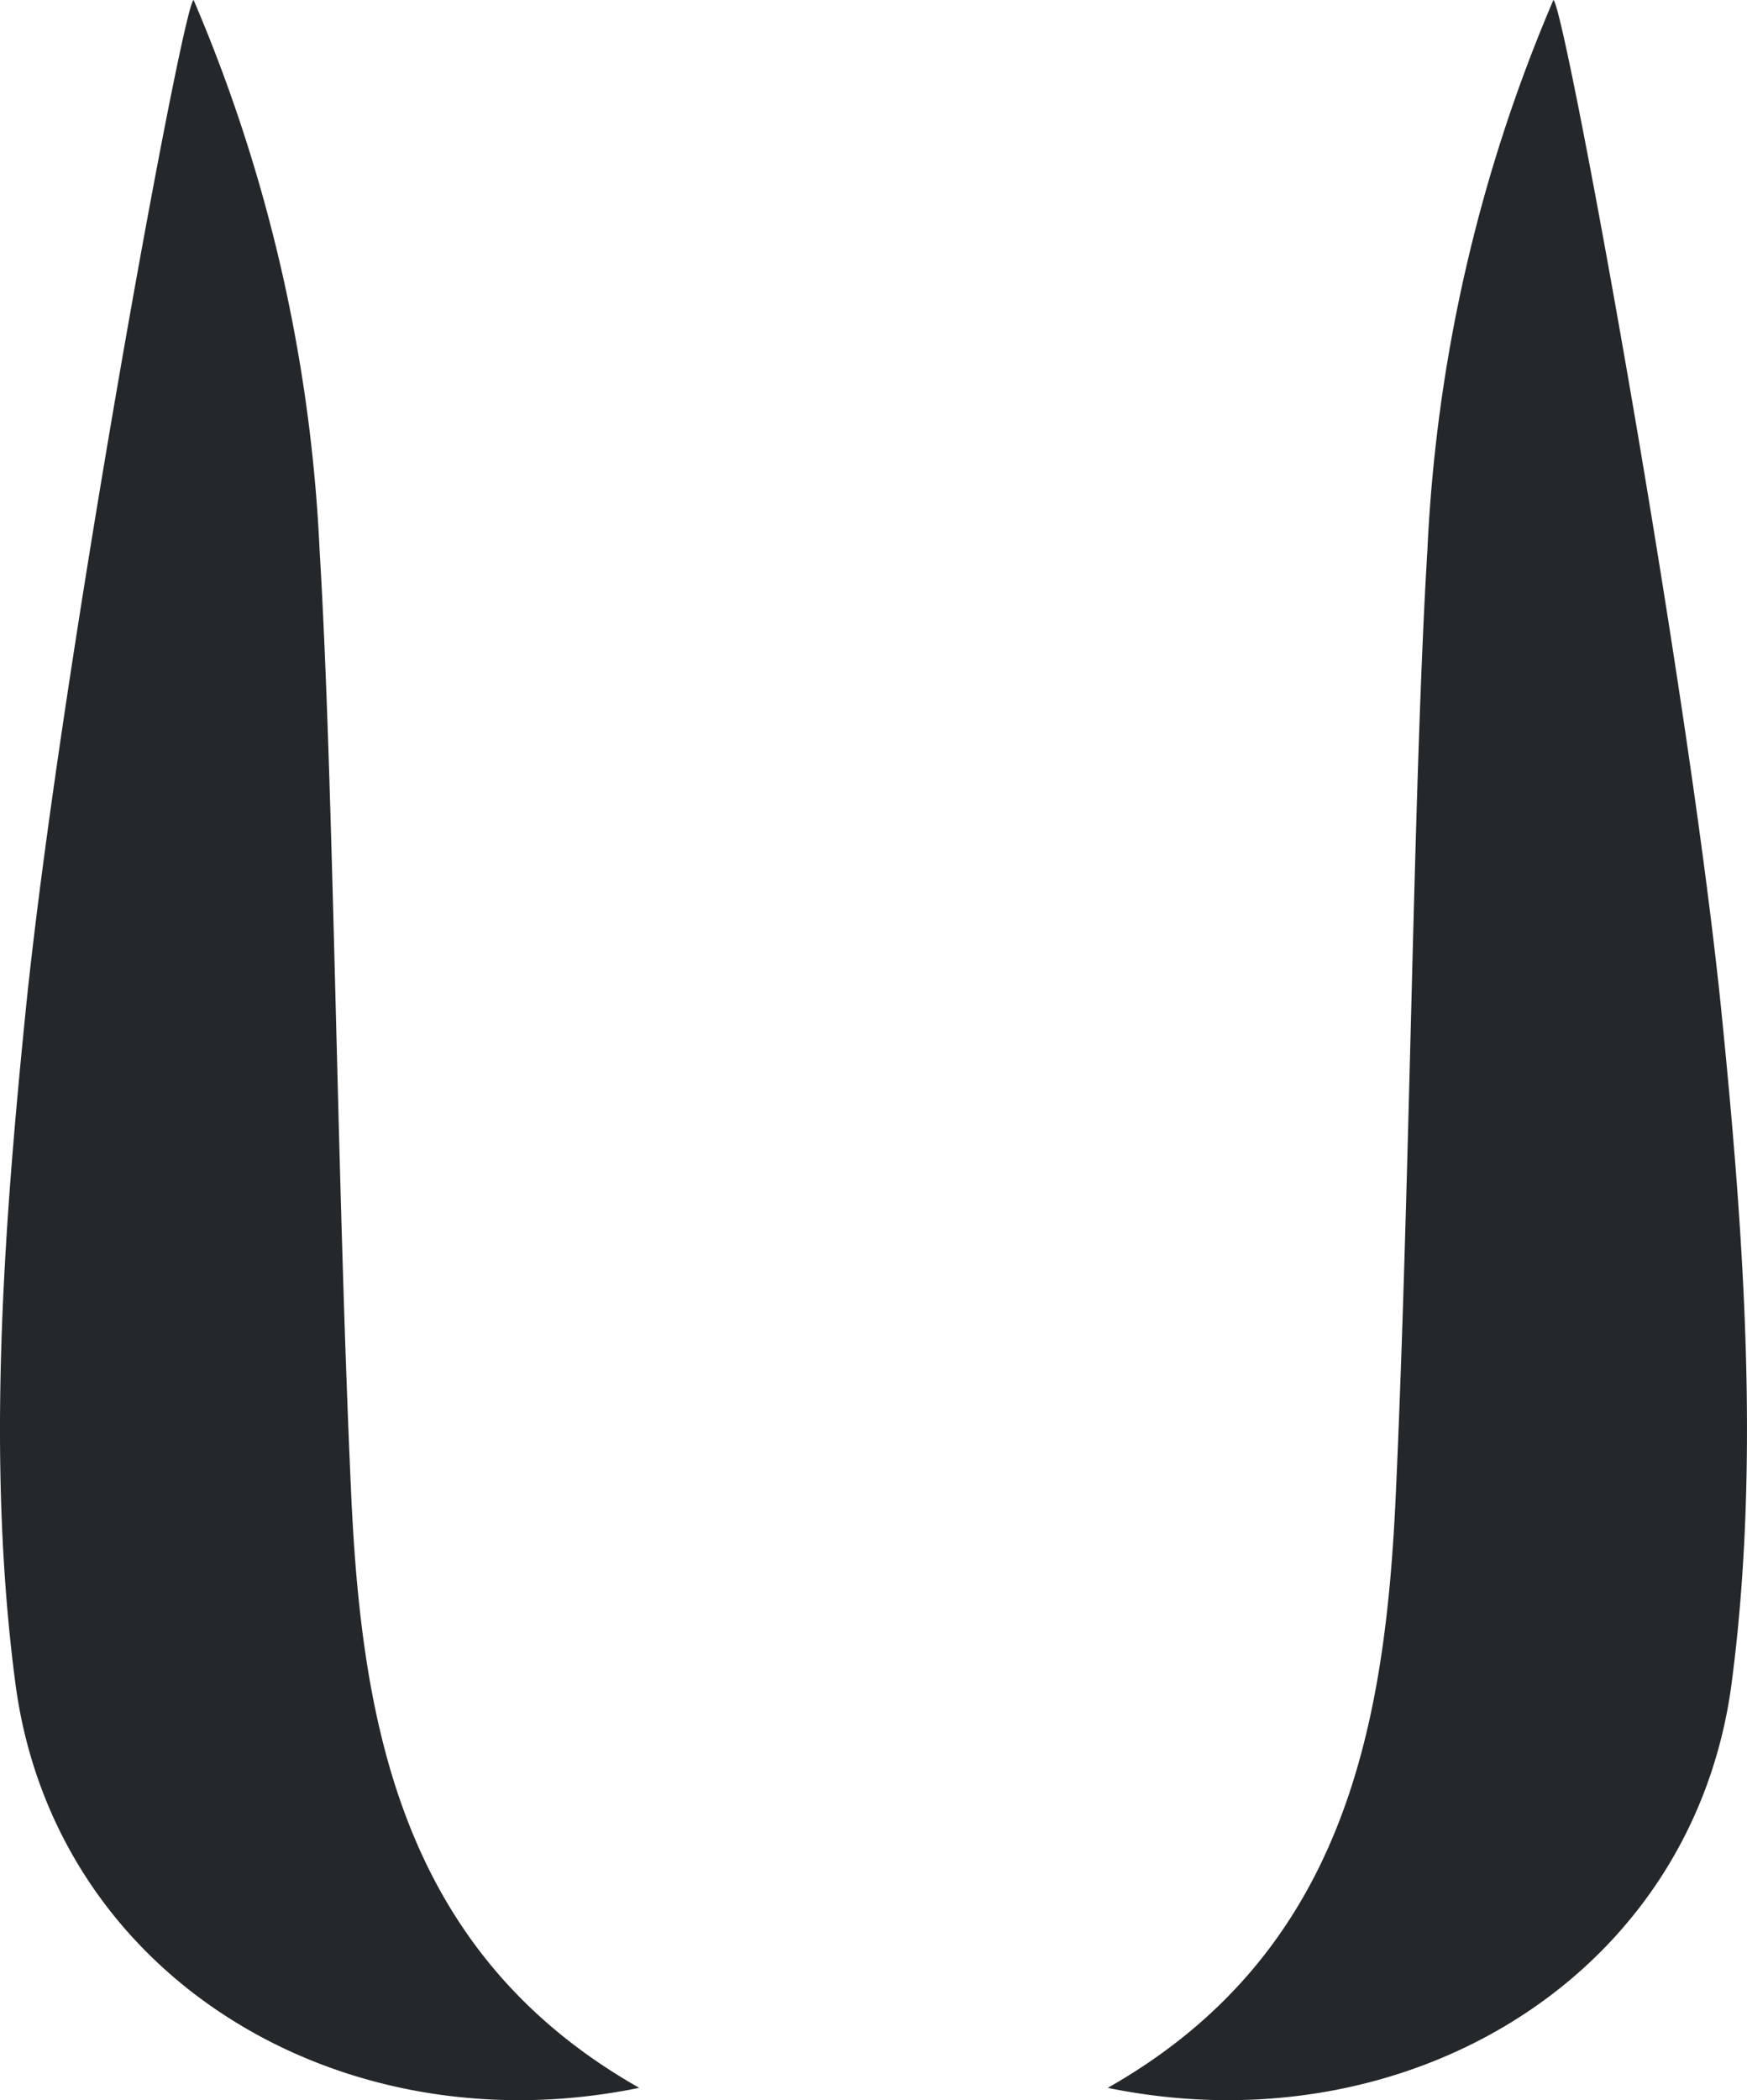 <svg xmlns="http://www.w3.org/2000/svg" width="57.08" height="68.594" viewBox="0 0 57.08 68.594">
  <g id="Group_408" data-name="Group 408" transform="translate(-1405 -3376.635)">
    <path id="Path_165" data-name="Path 165" d="M6.326,0a51.66,51.66,0,0,1,4.117,17.982c.464,7.642.562,20.6,1.035,30.894.352,7.618,1.721,14.953,9.407,19.314C11.129,70.194,1.757,64.562.5,54.959c-.936-7.139-.4-14.578.324-21.8C1.921,22.185,5.973.119,6.326,0" transform="translate(1405 3376.635)" fill="#24282b"/>
    <path id="Path_168" data-name="Path 168" d="M14.56,0a51.656,51.656,0,0,0-4.117,17.982c-.464,7.642-.562,20.6-1.035,30.894C9.056,56.494,7.687,63.829,0,68.191c9.757,2,19.128-3.629,20.386-13.232.935-7.139.4-14.578-.324-21.8C18.964,22.185,14.913.119,14.56,0" transform="translate(1441.194 3376.635)" fill="#24282b"/>
  </g>
</svg>
